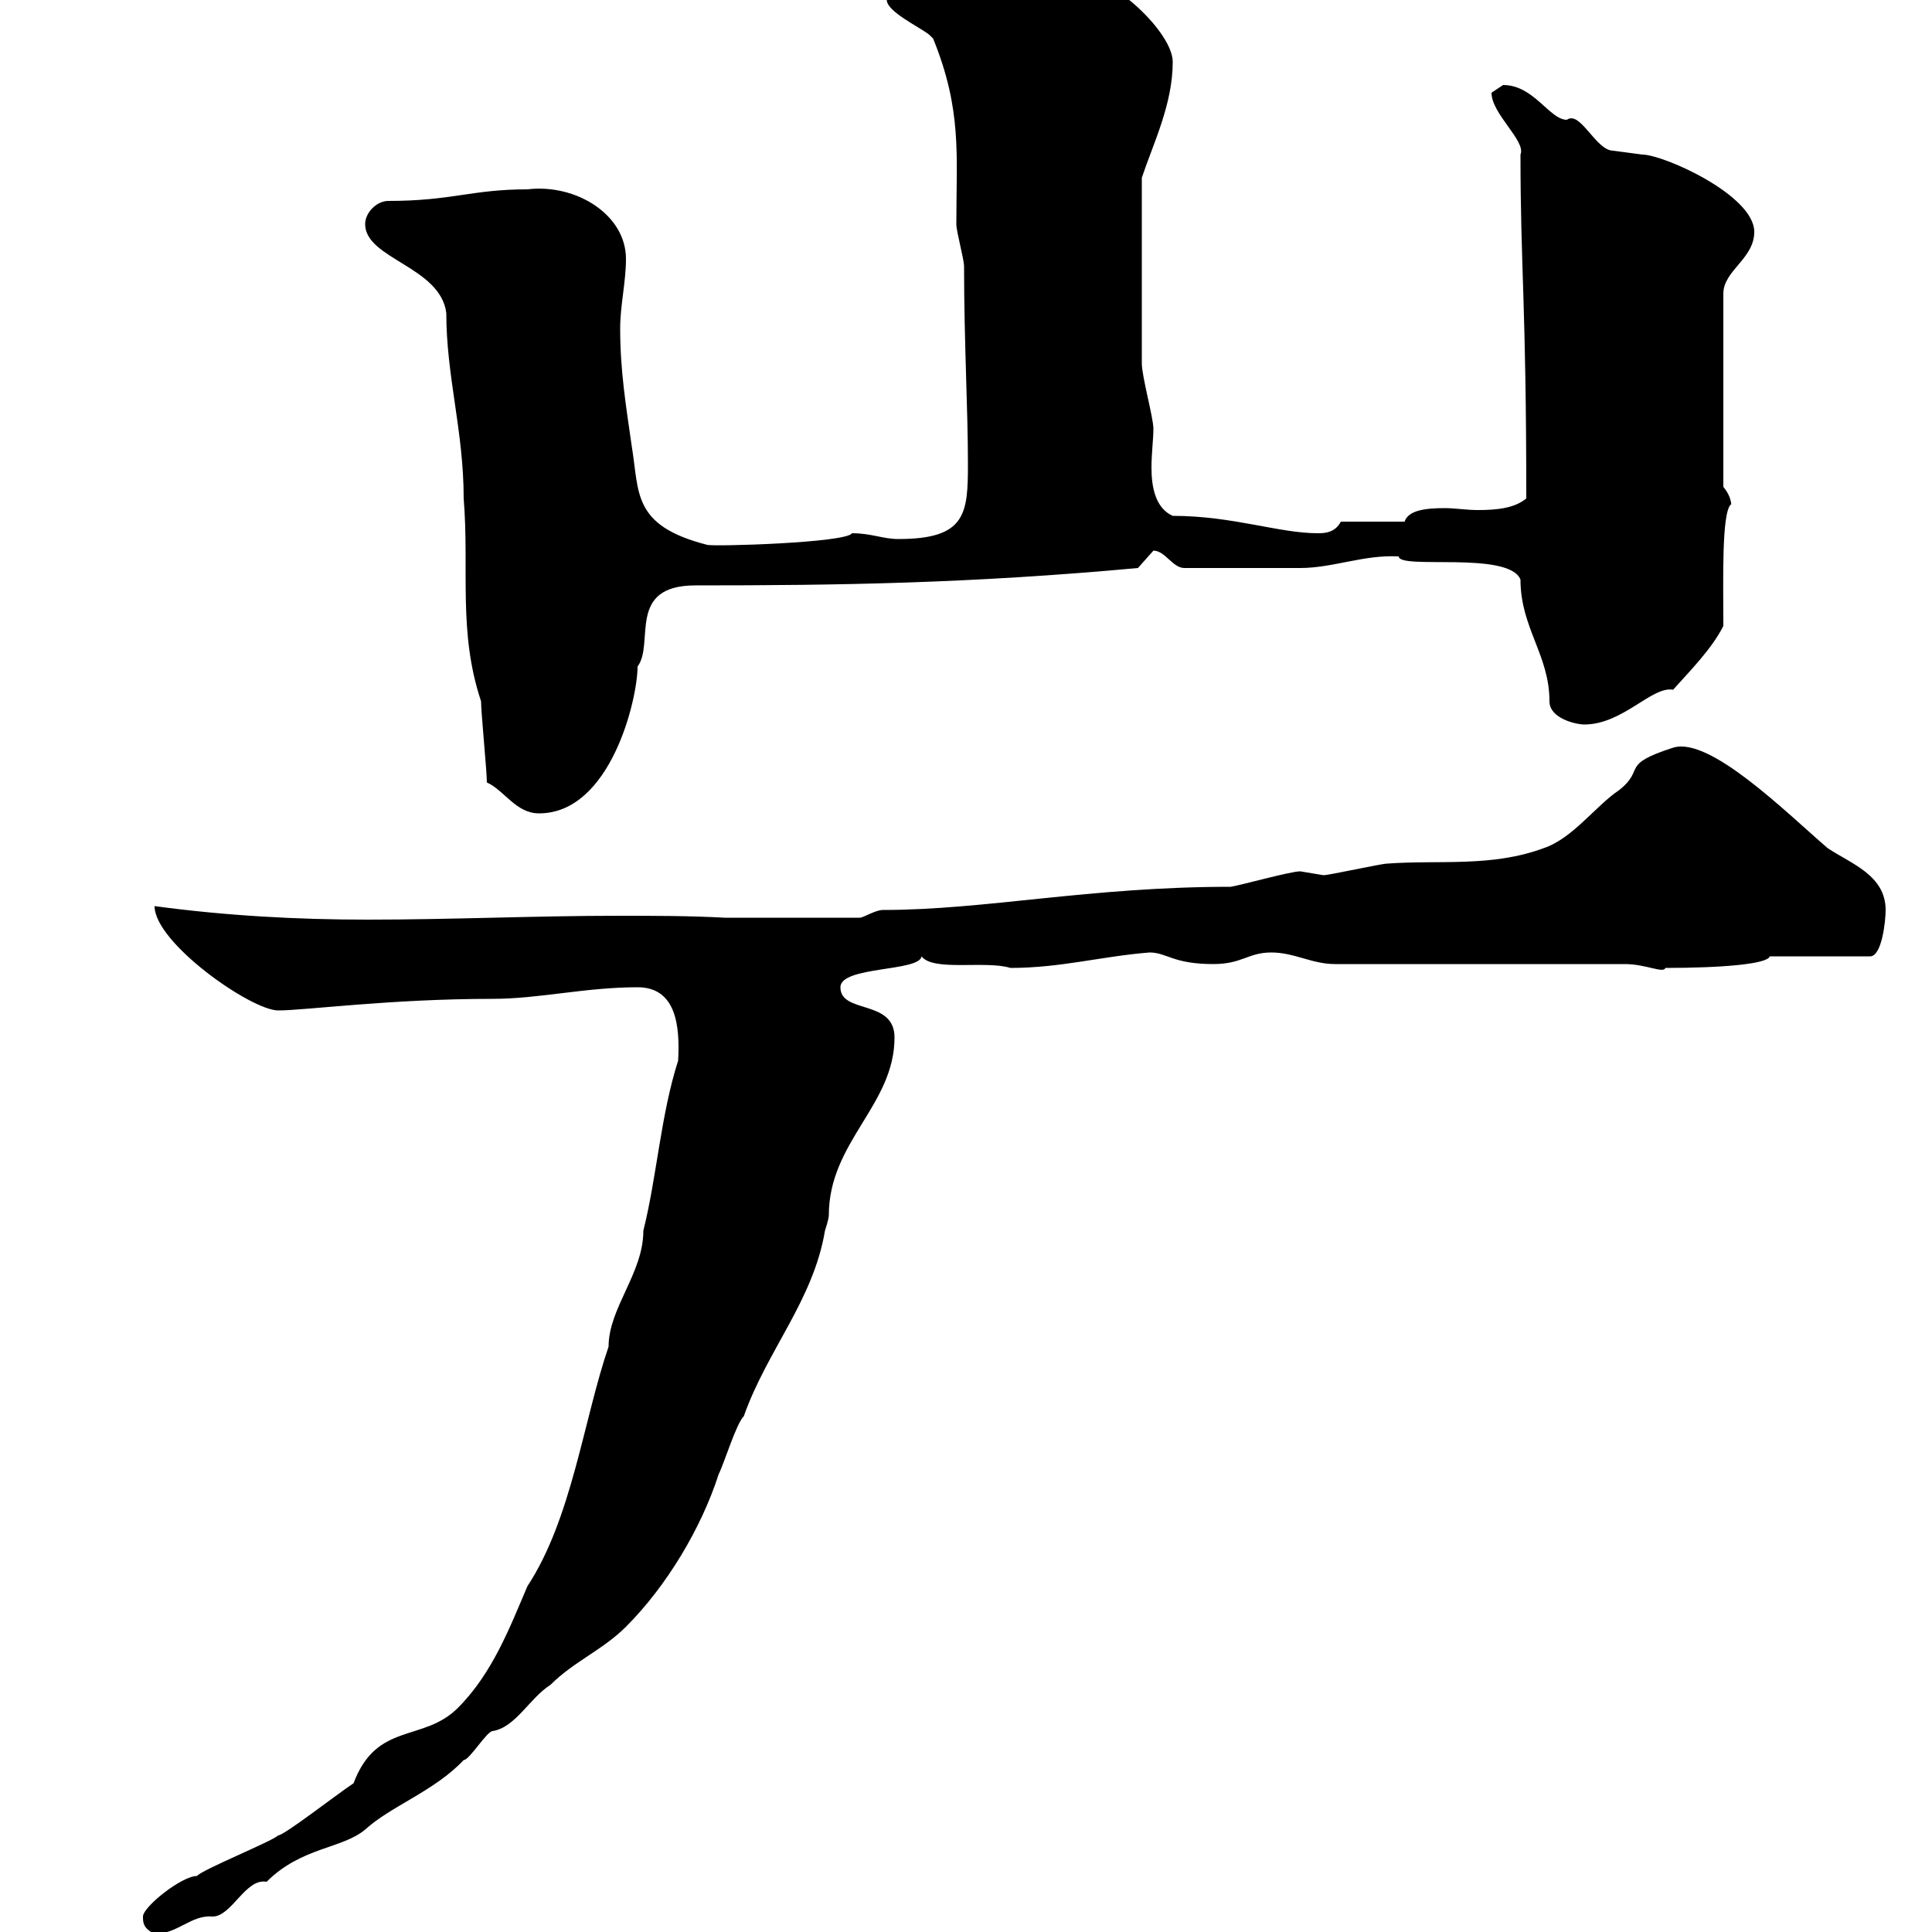 <svg xmlns="http://www.w3.org/2000/svg" xmlns:xlink="http://www.w3.org/1999/xlink" width="300" height="300"><path d="M9.60 303C9 303 7.20 303 7.20 304.80C7.80 304.80 9.60 304.80 9.60 303ZM22.20 297.60C22.20 298.50 22.20 299.40 24 300.30C27.60 300.30 29.70 297.30 33 297.60C36 297.60 38.10 291.60 41.40 292.20C46.80 286.80 53.10 287.10 56.70 284.10C60.60 280.50 67.50 278.10 72 273.30C72.90 273.30 75.60 268.80 76.50 268.80C80.10 268.20 82.20 263.70 85.50 261.60C89.10 258 93.60 256.20 97.20 252.60C103.50 246.30 108.90 237.30 111.60 228.90C112.50 227.10 114.30 221.10 115.50 219.90C119.10 209.70 126.30 201.90 128.10 191.10C128.10 191.10 128.70 189.30 128.70 188.70C128.70 177.30 138.90 171.60 138.90 161.10C138.90 155.10 130.50 157.50 130.50 153.30C130.50 150 142.80 150.90 143.10 148.50C144.90 150.90 153 149.10 156.90 150.30C164.70 150.30 171 148.50 178.50 147.90C181.20 147.90 182.10 149.70 188.40 149.70C192.90 149.70 193.80 147.90 197.40 147.90C201 147.90 203.70 149.70 207.30 149.70L252.30 149.70C255.60 149.70 258.30 151.20 258.60 150.30C267.30 150.30 274.50 149.70 274.80 148.50L290.40 148.50C292.20 148.50 292.80 143.10 292.80 141.30C292.80 135.90 287.40 134.10 283.80 131.70C277.50 126.30 265.50 114.30 259.80 116.10C251.40 118.80 255.60 119.40 251.40 122.70C247.80 125.10 244.20 130.20 239.70 131.70C231.60 134.70 223.50 133.50 215.40 134.10C214.50 134.10 206.40 135.90 205.50 135.90C205.50 135.90 201.90 135.30 201.90 135.30C200.40 135.30 192.90 137.40 191.10 137.70C169.20 137.70 153 141.30 137.10 141.30C135.90 141.30 134.10 142.50 133.50 142.50L112.50 142.50C107.10 142.20 101.40 142.20 96 142.20C83.10 142.20 70.20 142.80 57 142.80C46.20 142.80 35.10 142.20 24 140.70C24 146.40 39 156.90 43.20 156.90C47.40 156.90 60.60 155.10 76.50 155.10C83.70 155.10 90.90 153.30 99 153.30C105 153.30 105.60 159.30 105.30 164.70C102.60 173.10 102 182.70 99.90 191.10C99.90 197.70 94.50 203.10 94.50 209.10C90.60 220.50 88.80 235.80 81.90 246.30C79.20 252.60 76.50 259.80 71.10 265.20C65.70 270.60 58.50 267.30 54.90 276.90C52.20 278.70 44.10 285 43.20 285C42.30 285.90 31.20 290.40 30.60 291.30C28.20 291.30 22.20 296.10 22.20 297.60ZM75.60 121.50C78.30 122.70 80.10 126.30 83.70 126.30C94.80 126.30 99 108.60 99 103.50C101.70 99.90 97.20 90.90 108 90.90C130.20 90.90 150.60 90.60 176.70 88.20C176.70 88.20 179.10 85.50 179.10 85.50C180.90 85.50 182.10 88.20 183.90 88.20C189.30 88.20 199.80 88.20 201.90 88.20C207 88.20 211.80 86.10 217.20 86.40C217.20 88.50 234.30 85.50 236.10 90C236.10 97.50 240.60 101.70 240.60 108.90C240.60 111.60 244.80 112.50 246 112.50C252 112.50 256.50 106.50 259.80 107.10C262.20 104.40 265.80 100.80 267.60 97.20C267.60 90.30 267.30 79.50 268.80 78.30C268.80 78.90 269.10 77.40 267.60 75.60L267.60 45.60C267.60 42 272.40 40.20 272.40 36C272.40 30.30 258.30 24 255 24C255 24 250.50 23.40 250.50 23.40C247.80 23.40 245.40 17.10 243.30 18.60C240.60 18.60 238.20 13.20 233.40 13.20C233.40 13.20 231.60 14.40 231.60 14.40C231.60 17.70 237 21.90 236.10 24C236.10 41.70 237 47.10 237 77.40C235.20 78.90 232.50 79.20 229.50 79.20C227.70 79.20 225.90 78.90 224.40 78.90C221.40 78.90 218.70 79.20 218.10 81L208.20 81C207.30 82.80 205.50 82.80 204.60 82.80C198.60 82.80 191.40 80.10 182.10 80.10C179.40 78.90 178.80 75.60 178.80 72.60C178.80 70.50 179.10 68.10 179.10 66.60C179.10 64.80 177.30 58.50 177.30 56.40L177.30 27.60C179.10 22.20 182.10 16.20 182.10 9.60C182.10 4.50 170.10-6.60 162.30-4.80C162.30-4.80 158.70-1.80 158.70-1.80C155.10-3.30 153.60-3 139.50-3C138.60-1.80 137.70-1.50 137.70 0C137.70 1.80 142.80 4.20 144.30 5.40C144.30 5.40 144.90 6 144.90 6C149.40 17.10 148.50 24 148.50 34.80C148.50 36 149.70 40.20 149.70 41.40C149.70 53.10 150.30 63.60 150.30 72C150.30 79.80 150 83.70 139.50 83.70C137.10 83.70 135.30 82.80 132.30 82.80C131.40 84.30 110.70 84.90 109.80 84.60C98.10 81.60 99.30 76.50 98.10 69.30C97.20 63 96.30 57.60 96.30 51C96.30 47.40 97.20 43.80 97.20 40.20C97.20 33.30 89.40 28.50 81.90 29.40C73.20 29.40 70.20 31.20 60.30 31.20C58.50 31.20 56.70 33 56.70 34.80C56.70 40.20 68.40 41.40 69.30 48.60C69.30 58.50 72 66.90 72 77.40C72.90 88.50 71.10 98.10 74.70 108.90C74.70 110.70 75.60 119.70 75.60 121.50Z"/></svg>